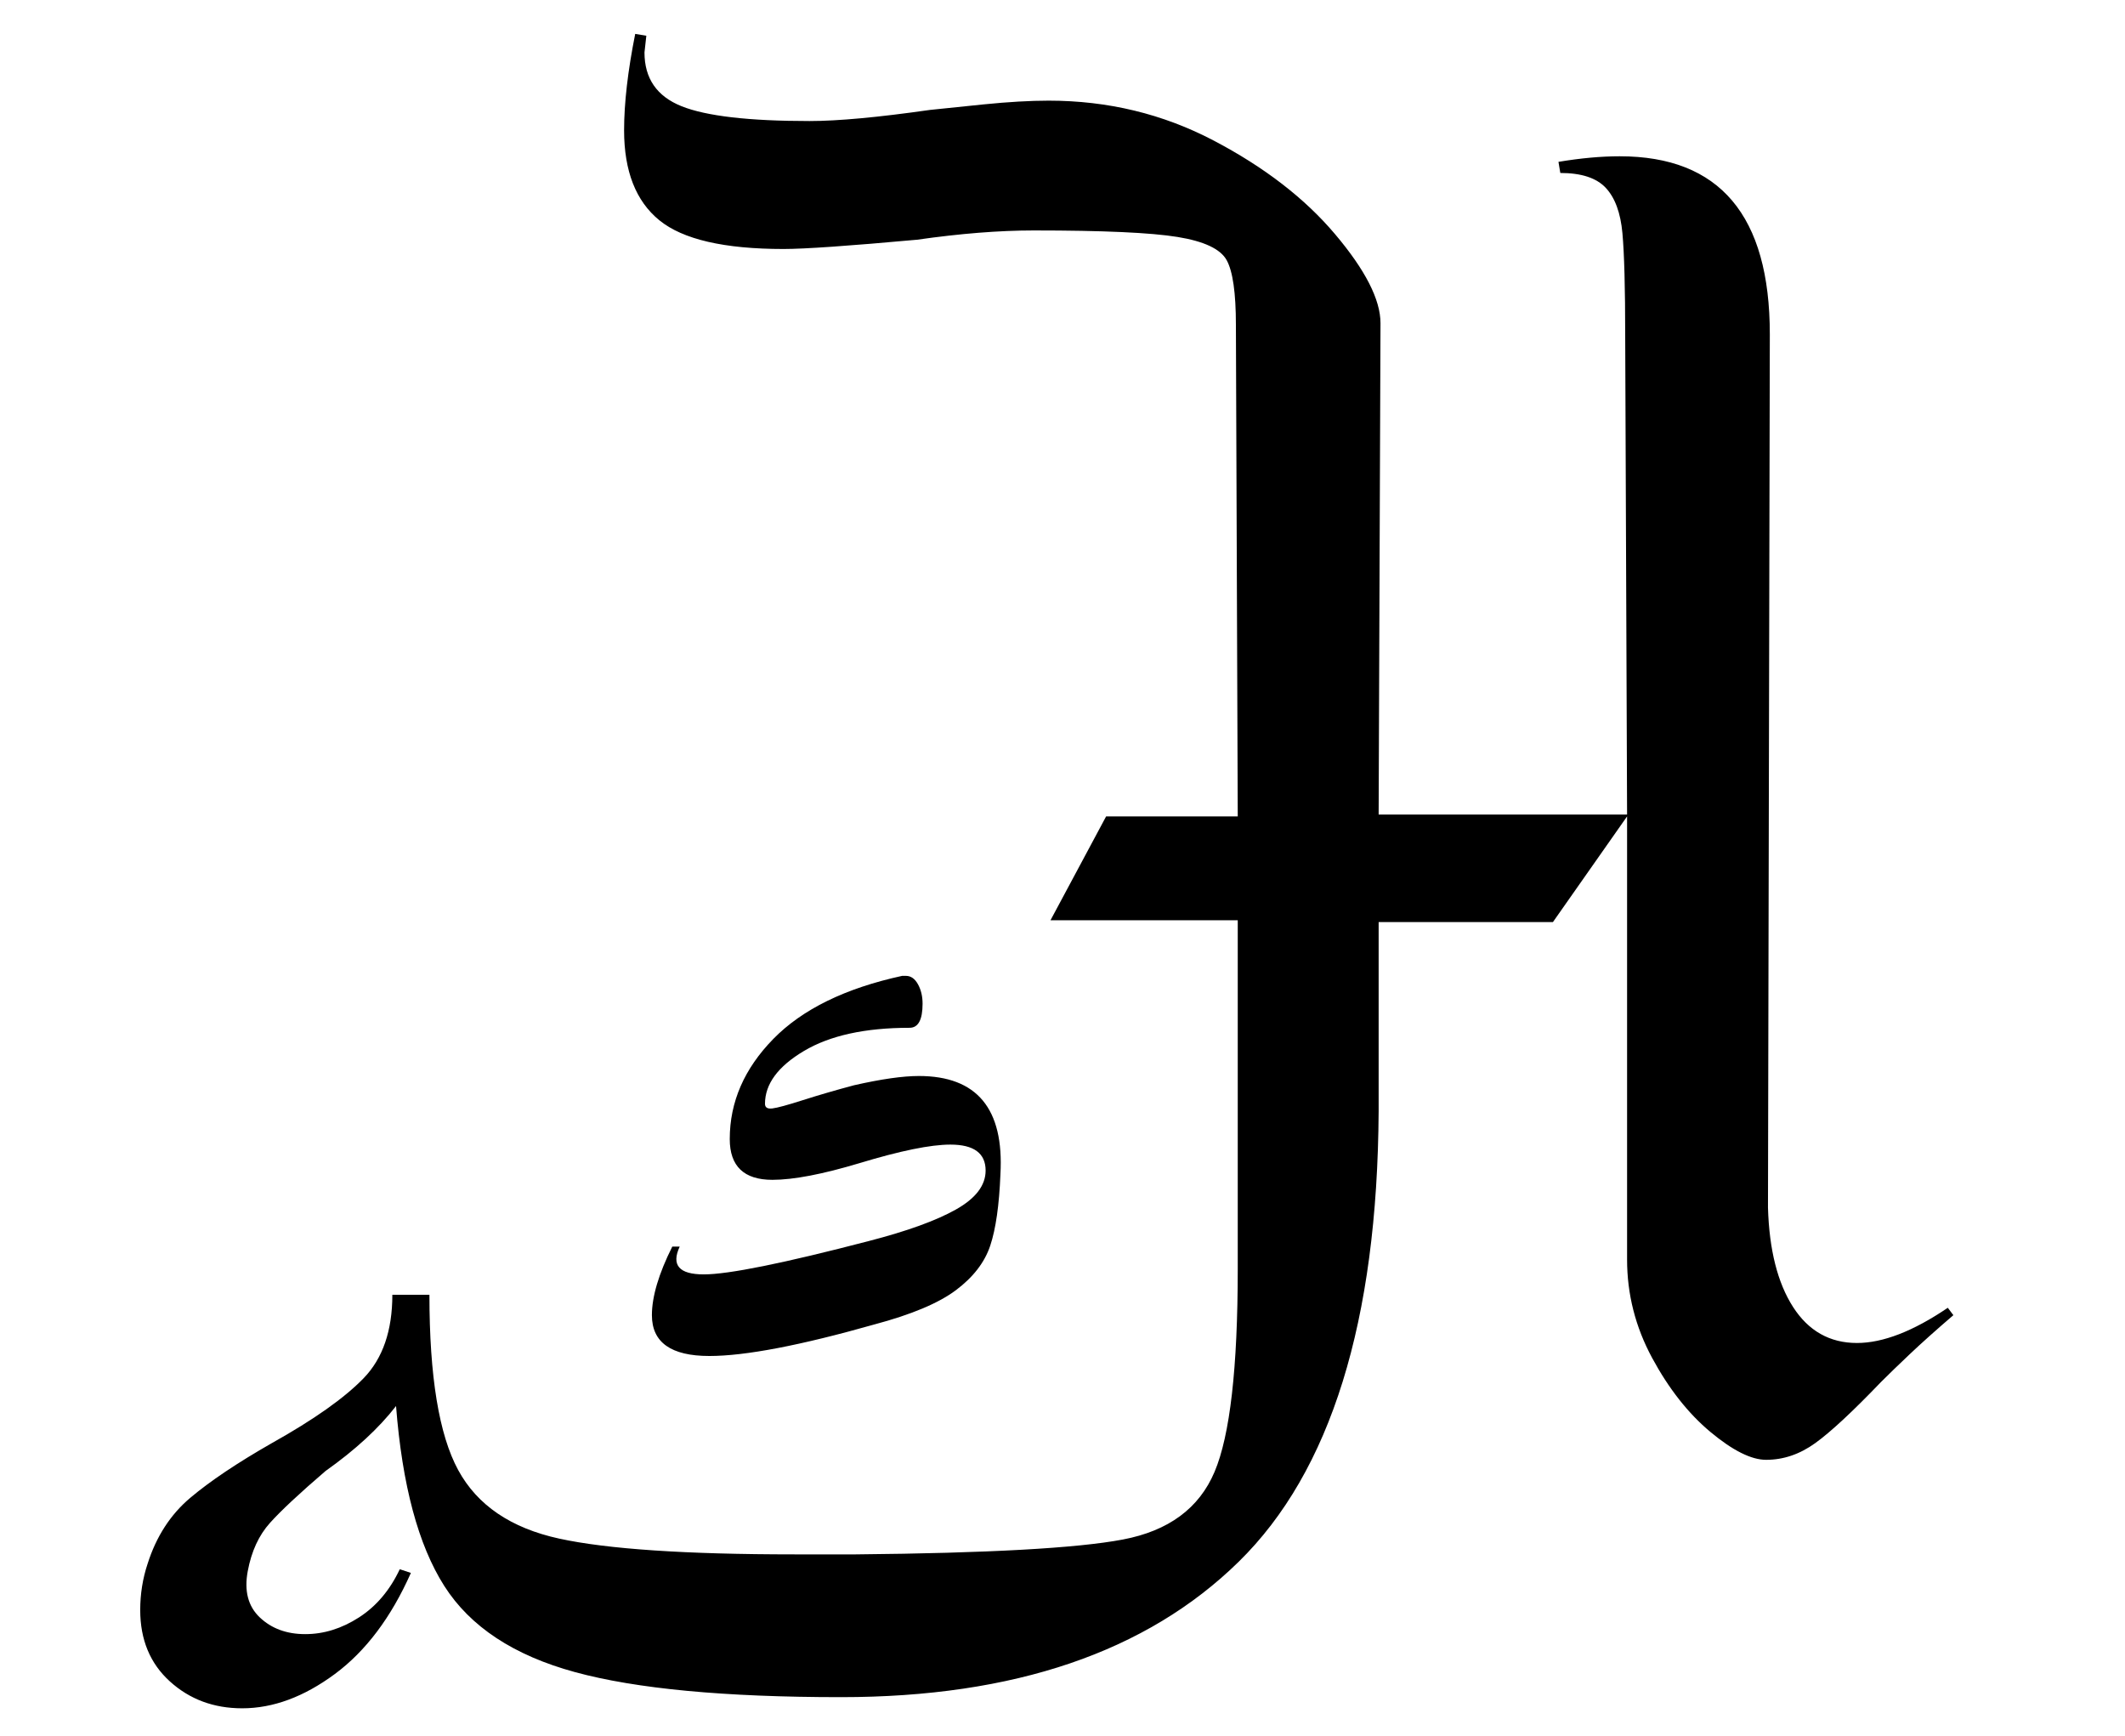 <svg version="1.0" preserveAspectRatio="xMidYMid meet" height="1096" viewBox="0 0 1006.5 822" zoomAndPan="magnify" width="1342" xmlns:xlink="http://www.w3.org/1999/xlink" xmlns="http://www.w3.org/2000/svg"><defs><g></g></defs><g fill-opacity="1" fill="#000000"><g transform="translate(66.413, 691.32)"><g><path d="M 858.797 -68.5 C 850.598 -61.469 843.719 -55.316 838.156 -50.047 C 832.594 -44.785 828.055 -40.395 824.547 -36.875 C 811.078 -22.832 800.68 -13.176 793.359 -7.906 C 786.047 -2.633 778.297 0 770.109 0 C 763.078 0 754.289 -4.391 743.75 -13.172 C 733.219 -21.953 724 -33.66 716.094 -48.297 C 708.195 -62.93 704.25 -78.441 704.25 -94.828 L 704.25 -304.703 L 669.125 -254.656 L 586.578 -254.656 L 586.578 -165.078 C 585.992 -65.566 563.895 5.551 520.281 48.281 C 476.664 91.02 413.879 112.391 331.922 112.391 C 276.898 112.391 234.898 108.438 205.922 100.531 C 176.941 92.633 156.301 79.023 144 59.703 C 131.707 40.391 124.098 12 121.172 -25.469 C 112.984 -14.926 101.863 -4.68 87.812 5.266 C 75.52 15.805 66.738 24.004 61.469 29.859 C 56.195 35.711 52.688 43.32 50.938 52.688 C 49.176 62.051 51.078 69.367 56.641 74.641 C 62.203 79.91 69.375 82.547 78.156 82.547 C 86.938 82.547 95.422 79.91 103.609 74.641 C 111.805 69.367 118.25 61.758 122.938 51.812 L 128.203 53.562 C 118.836 74.633 106.836 90.586 92.203 101.422 C 77.566 112.254 62.93 117.672 48.297 117.672 C 34.828 117.672 23.41 113.426 14.047 104.938 C 4.68 96.445 0 85.176 0 71.125 C 0 63.52 1.172 56.203 3.516 49.172 C 7.609 36.297 14.336 25.906 23.703 18 C 33.078 10.094 45.957 1.457 62.344 -7.906 C 82.25 -19.031 96.738 -29.273 105.812 -38.641 C 114.883 -48.004 119.422 -61.176 119.422 -78.156 L 136.984 -78.156 C 136.984 -39.52 141.52 -11.859 150.594 4.828 C 159.664 21.516 175.617 32.344 198.453 37.312 C 221.285 42.289 258.457 44.781 309.969 44.781 L 338.953 44.781 C 401.586 44.195 443.734 41.852 465.391 37.75 C 487.055 33.656 501.547 22.973 508.859 5.703 C 516.18 -11.566 519.844 -43.613 519.844 -90.438 L 519.844 -255.531 L 431.156 -255.531 L 457.5 -304.703 L 519.844 -304.703 L 518.969 -537.406 C 518.969 -552.625 517.504 -562.867 514.578 -568.141 C 511.648 -573.41 503.891 -577.066 491.297 -579.109 C 478.711 -581.16 456.031 -582.188 423.25 -582.188 C 406.852 -582.188 388.41 -580.723 367.922 -577.797 C 335.723 -574.867 314.648 -573.406 304.703 -573.406 C 276.609 -573.406 257 -577.941 245.875 -587.016 C 234.75 -596.086 229.188 -610.285 229.188 -629.609 C 229.188 -642.484 230.941 -657.703 234.453 -675.266 L 239.719 -674.391 L 238.844 -666.484 C 238.844 -654.191 244.695 -645.703 256.406 -641.016 C 268.113 -636.336 288.312 -634 317 -634 C 330.457 -634 349.484 -635.754 374.078 -639.266 C 379.348 -639.848 387.836 -640.723 399.547 -641.891 C 411.254 -643.066 421.5 -643.656 430.281 -643.656 C 458.375 -643.656 484.422 -637.359 508.422 -624.766 C 532.422 -612.18 551.594 -597.398 565.938 -580.422 C 580.281 -563.453 587.453 -549.406 587.453 -538.281 L 586.578 -305.578 L 704.25 -305.578 L 703.359 -532.141 C 703.359 -554.961 702.922 -571.203 702.047 -580.859 C 701.172 -590.523 698.535 -597.695 694.141 -602.375 C 689.754 -607.062 682.582 -609.406 672.625 -609.406 L 671.75 -614.672 C 682.289 -616.43 691.953 -617.312 700.734 -617.312 C 748.148 -617.312 771.859 -589.211 771.859 -533.016 L 770.984 -119.422 C 771.566 -99.516 775.516 -83.852 782.828 -72.438 C 790.148 -61.031 800.25 -55.328 813.125 -55.328 C 825.414 -55.328 839.758 -60.883 856.156 -72 Z M 255.531 -100.984 C 251.438 -92.203 255.238 -87.812 266.938 -87.812 C 278.645 -87.812 304.695 -93.078 345.094 -103.609 C 363.238 -108.297 376.992 -113.273 386.359 -118.547 C 395.734 -123.816 400.422 -129.961 400.422 -136.984 C 400.422 -145.18 394.859 -149.281 383.734 -149.281 C 374.367 -149.281 360.023 -146.352 340.703 -140.5 C 323.141 -135.227 309.383 -132.594 299.438 -132.594 C 285.969 -132.594 279.234 -139.031 279.234 -151.906 C 279.234 -169.469 286.113 -185.273 299.875 -199.328 C 313.633 -213.379 333.977 -223.332 360.906 -229.188 L 362.656 -229.188 C 365 -229.188 366.898 -227.867 368.359 -225.234 C 369.828 -222.598 370.562 -219.523 370.562 -216.016 C 370.562 -208.398 368.516 -204.594 364.422 -204.594 C 343.336 -204.594 326.648 -200.93 314.359 -193.609 C 302.066 -186.297 295.922 -177.957 295.922 -168.594 C 295.922 -166.844 297.094 -166.113 299.438 -166.406 C 301.781 -166.695 306.609 -168.008 313.922 -170.344 C 321.242 -172.688 329.297 -175.031 338.078 -177.375 C 350.953 -180.301 361.195 -181.766 368.812 -181.766 C 396.32 -181.766 409.195 -166.254 407.438 -135.234 C 406.852 -120.598 405.242 -109.328 402.609 -101.422 C 399.973 -93.516 394.555 -86.488 386.359 -80.344 C 378.172 -74.195 365.297 -68.785 347.734 -64.109 C 312.609 -54.148 286.555 -49.172 269.578 -49.172 C 251.43 -49.172 242.359 -55.613 242.359 -68.5 C 242.359 -77.281 245.578 -88.109 252.016 -100.984 Z M 255.531 -100.984"></path></g></g></g></svg>